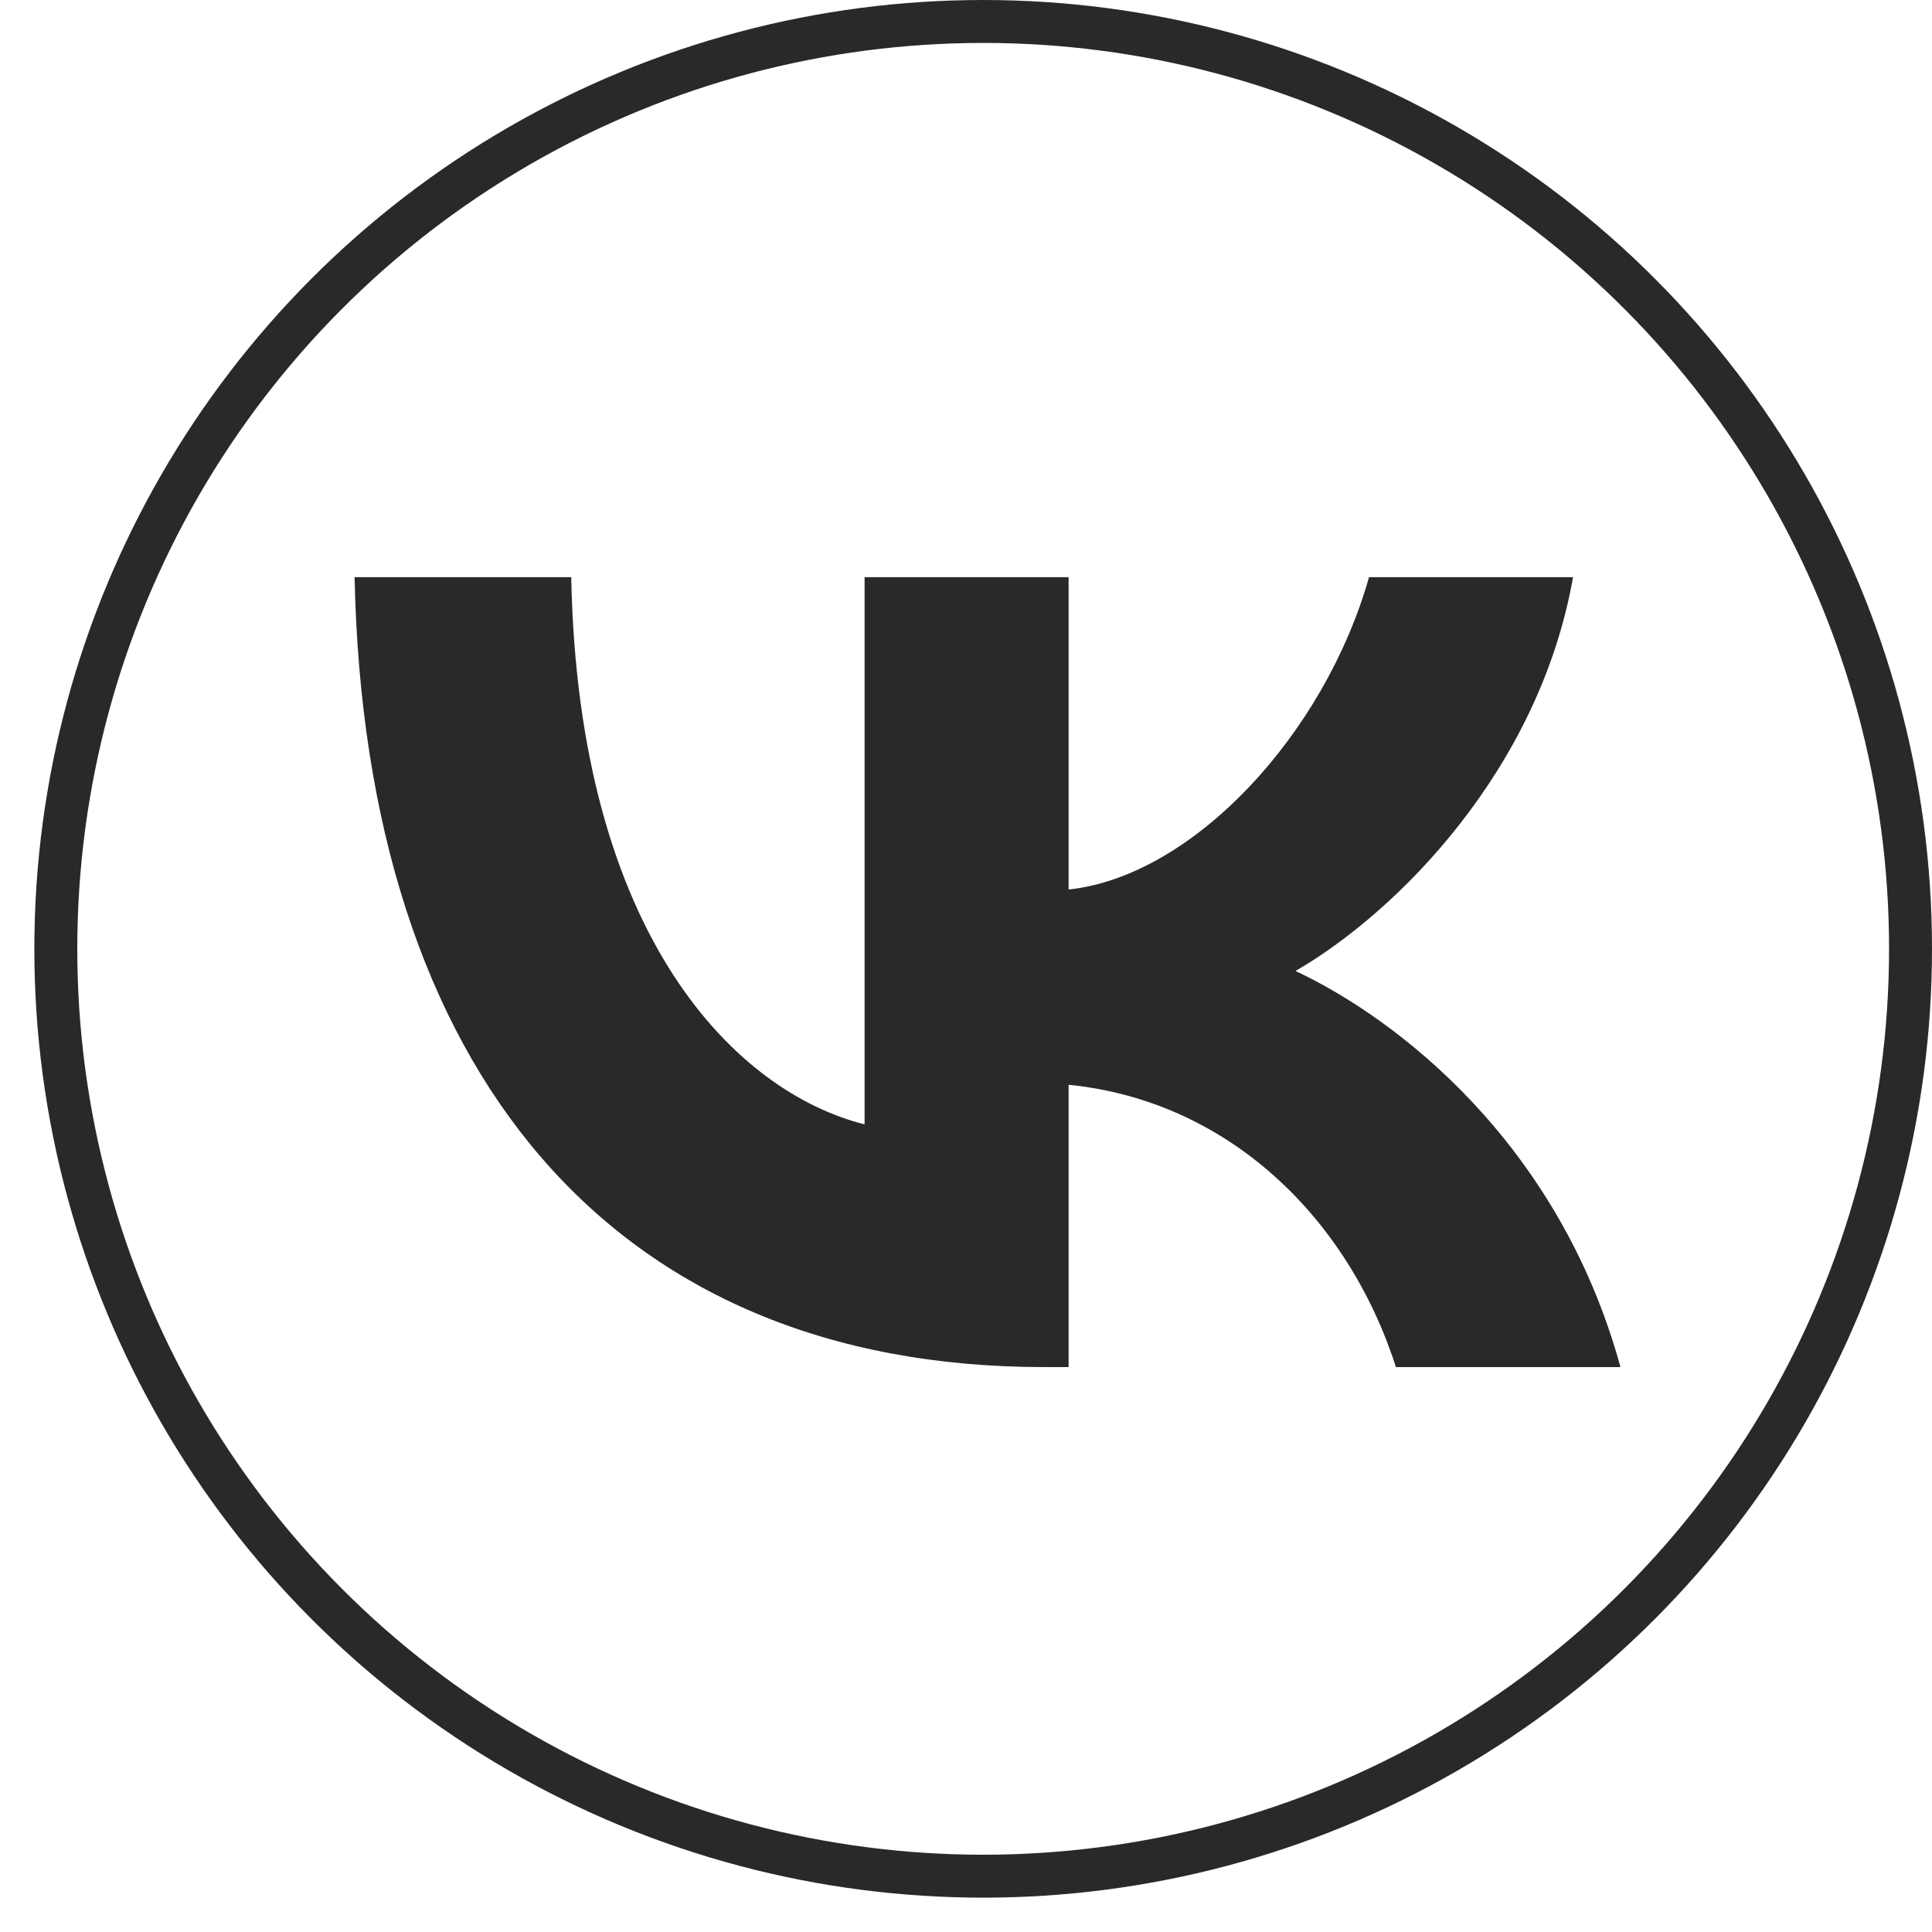 <?xml version="1.0" encoding="UTF-8"?> <svg xmlns="http://www.w3.org/2000/svg" width="45" height="45" viewBox="0 0 45 45" fill="none"><circle cx="22.9" cy="22.1" r="21.6" stroke="#292929"></circle><path d="M24.318 31.842C14.245 31.842 8.499 24.936 8.259 13.444H13.305C13.471 21.879 17.191 25.452 20.138 26.188V13.444H24.89V20.719C27.799 20.405 30.856 17.091 31.887 13.444H36.639C35.847 17.938 32.532 21.253 30.175 22.616C32.532 23.721 36.308 26.612 37.744 31.842H32.514C31.39 28.343 28.591 25.636 24.89 25.267V31.842H24.318Z" fill="#292929"></path></svg> 